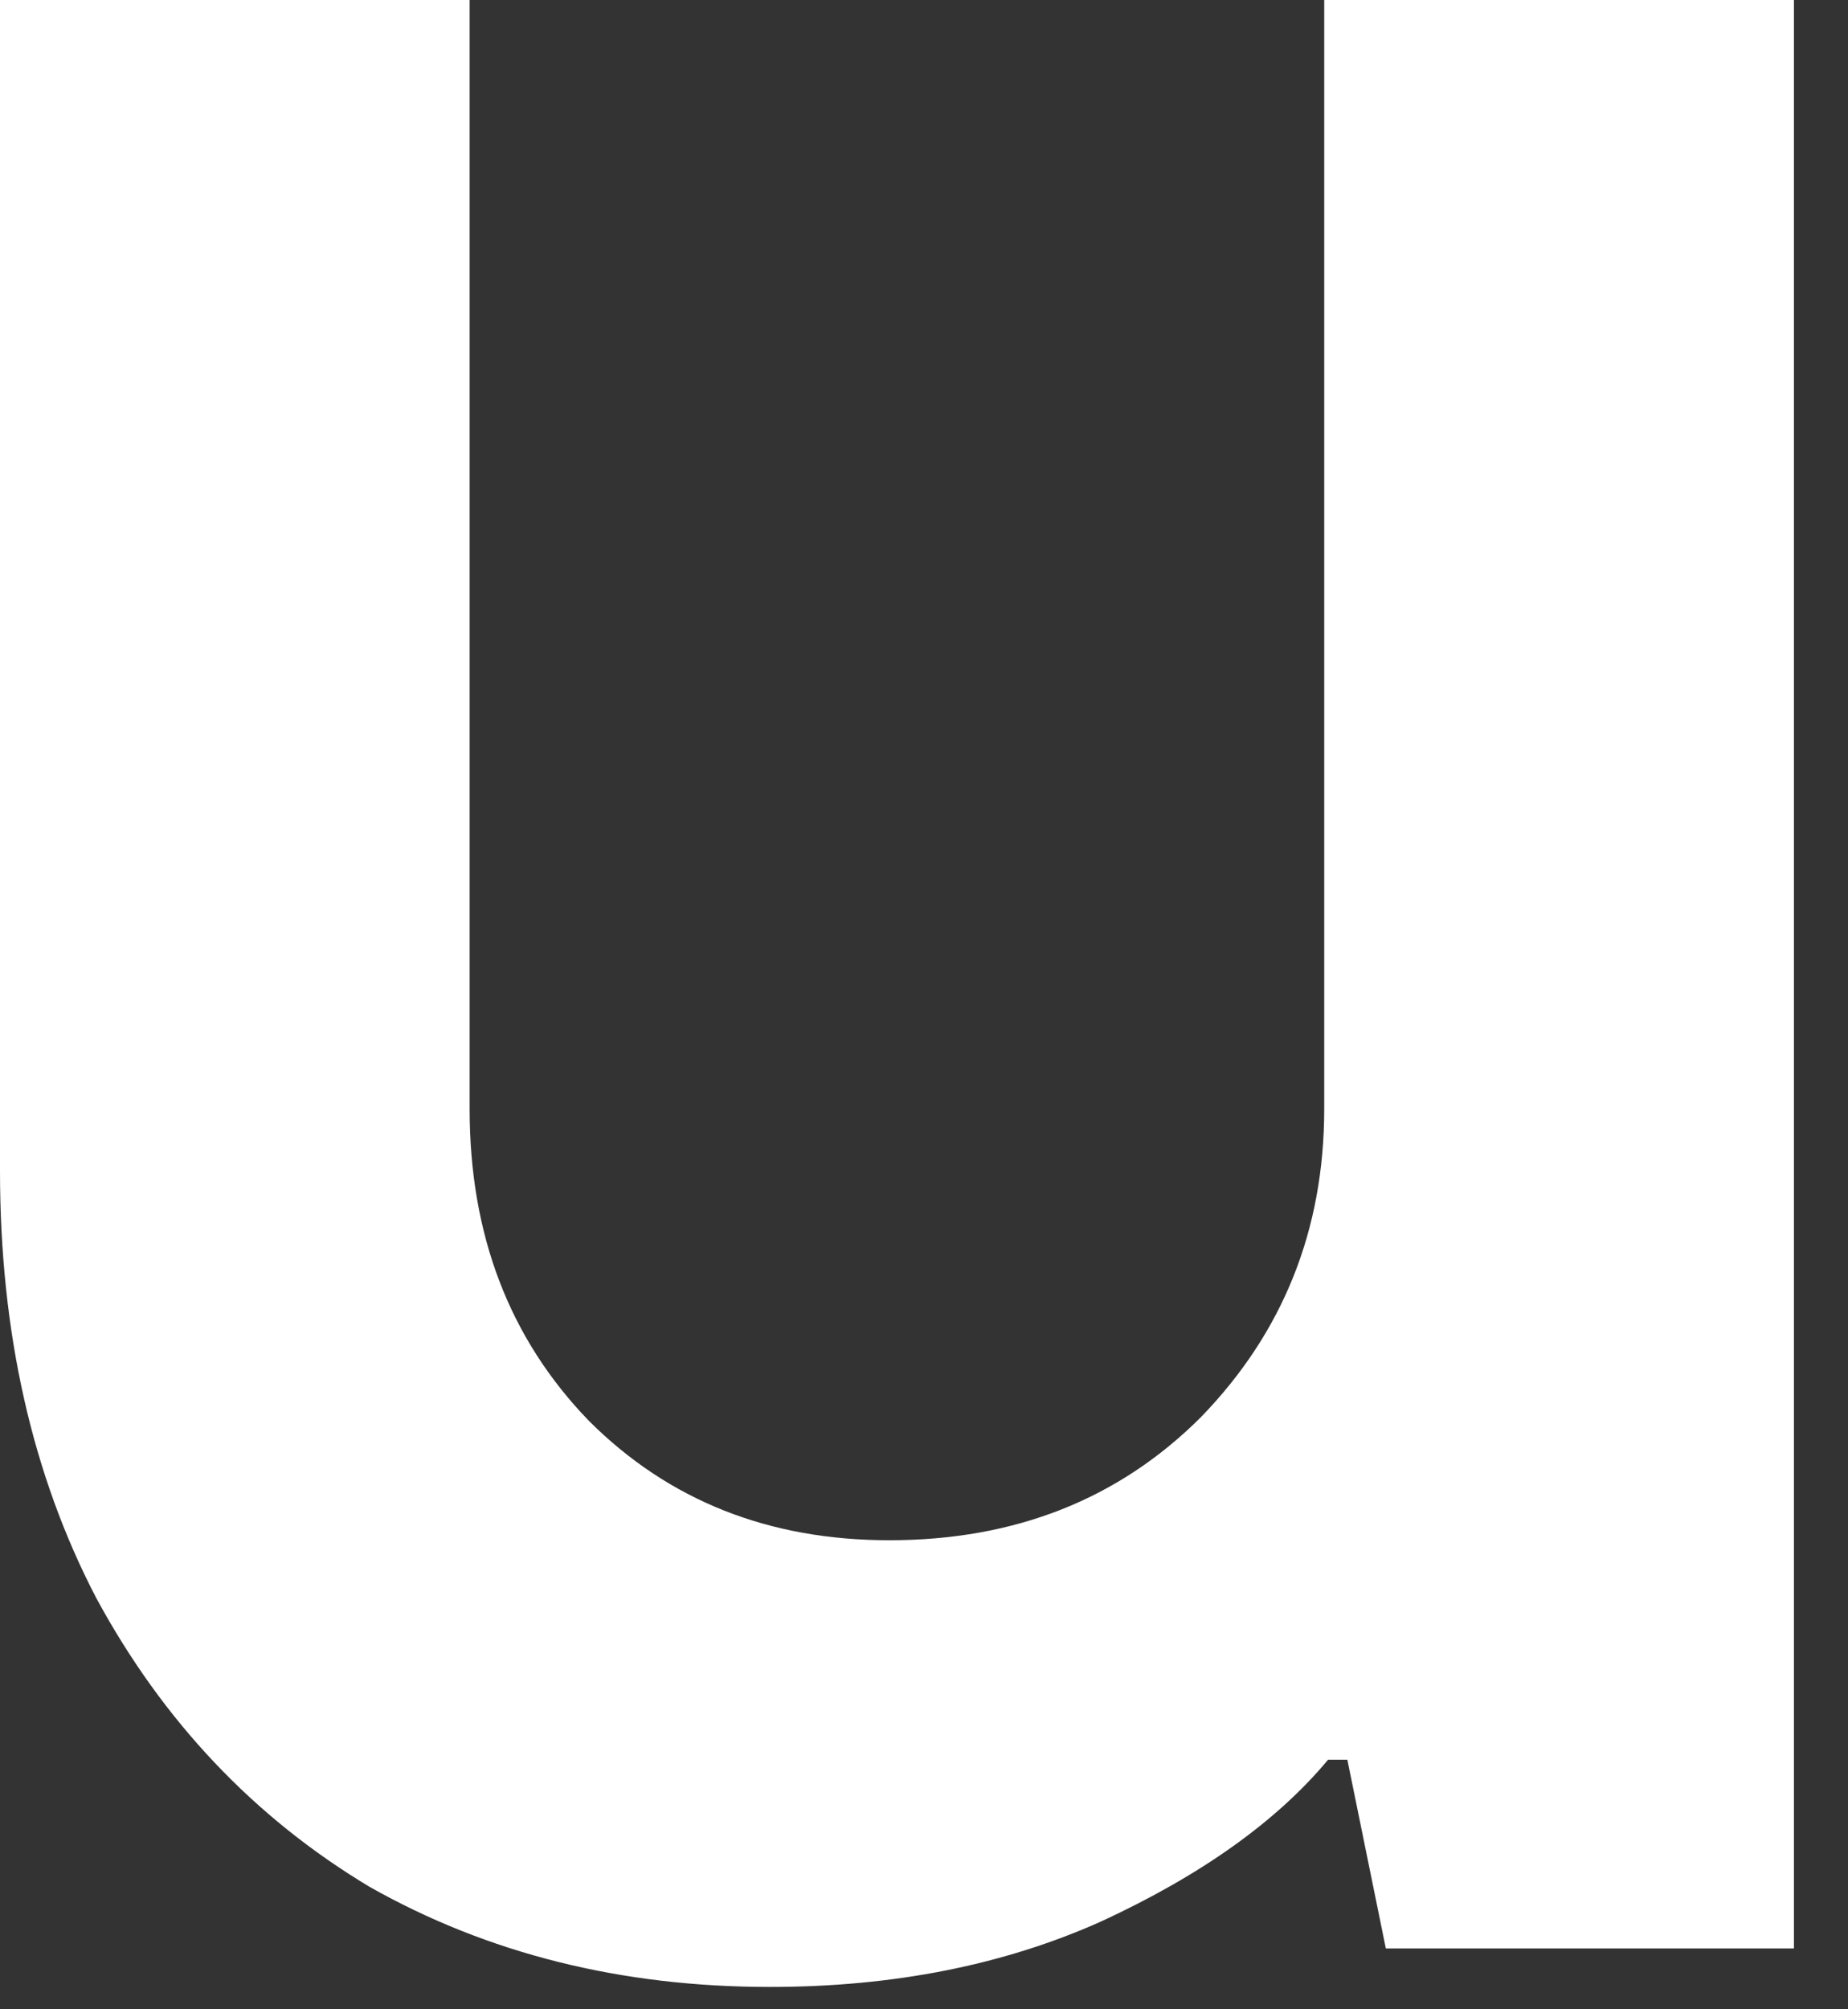 <?xml version="1.0" encoding="utf-8"?>
<svg xmlns="http://www.w3.org/2000/svg" fill="none" height="100%" overflow="visible" preserveAspectRatio="none" style="display: block;" viewBox="0 0 23 25" width="100%">
<rect x="0" y="0" width="23" height="25" fill="#333333" stroke="none"/>
<path d="M9.582 24.722C7.73 24.722 6.069 24.307 4.599 23.476C3.162 22.614 2.028 21.416 1.198 19.883C0.399 18.35 0 16.577 0 14.565V0H5.845V13.798C5.845 15.364 6.34 16.657 7.33 17.679C8.321 18.669 9.566 19.164 11.068 19.164C12.633 19.164 13.926 18.653 14.948 17.631C15.97 16.577 16.481 15.3 16.481 13.798V0H22.327V24.243H17.248L16.769 21.895H16.529C15.89 22.662 14.948 23.333 13.703 23.908C12.489 24.451 11.115 24.722 9.582 24.722Z" fill="white" id="Vector"/>
</svg>